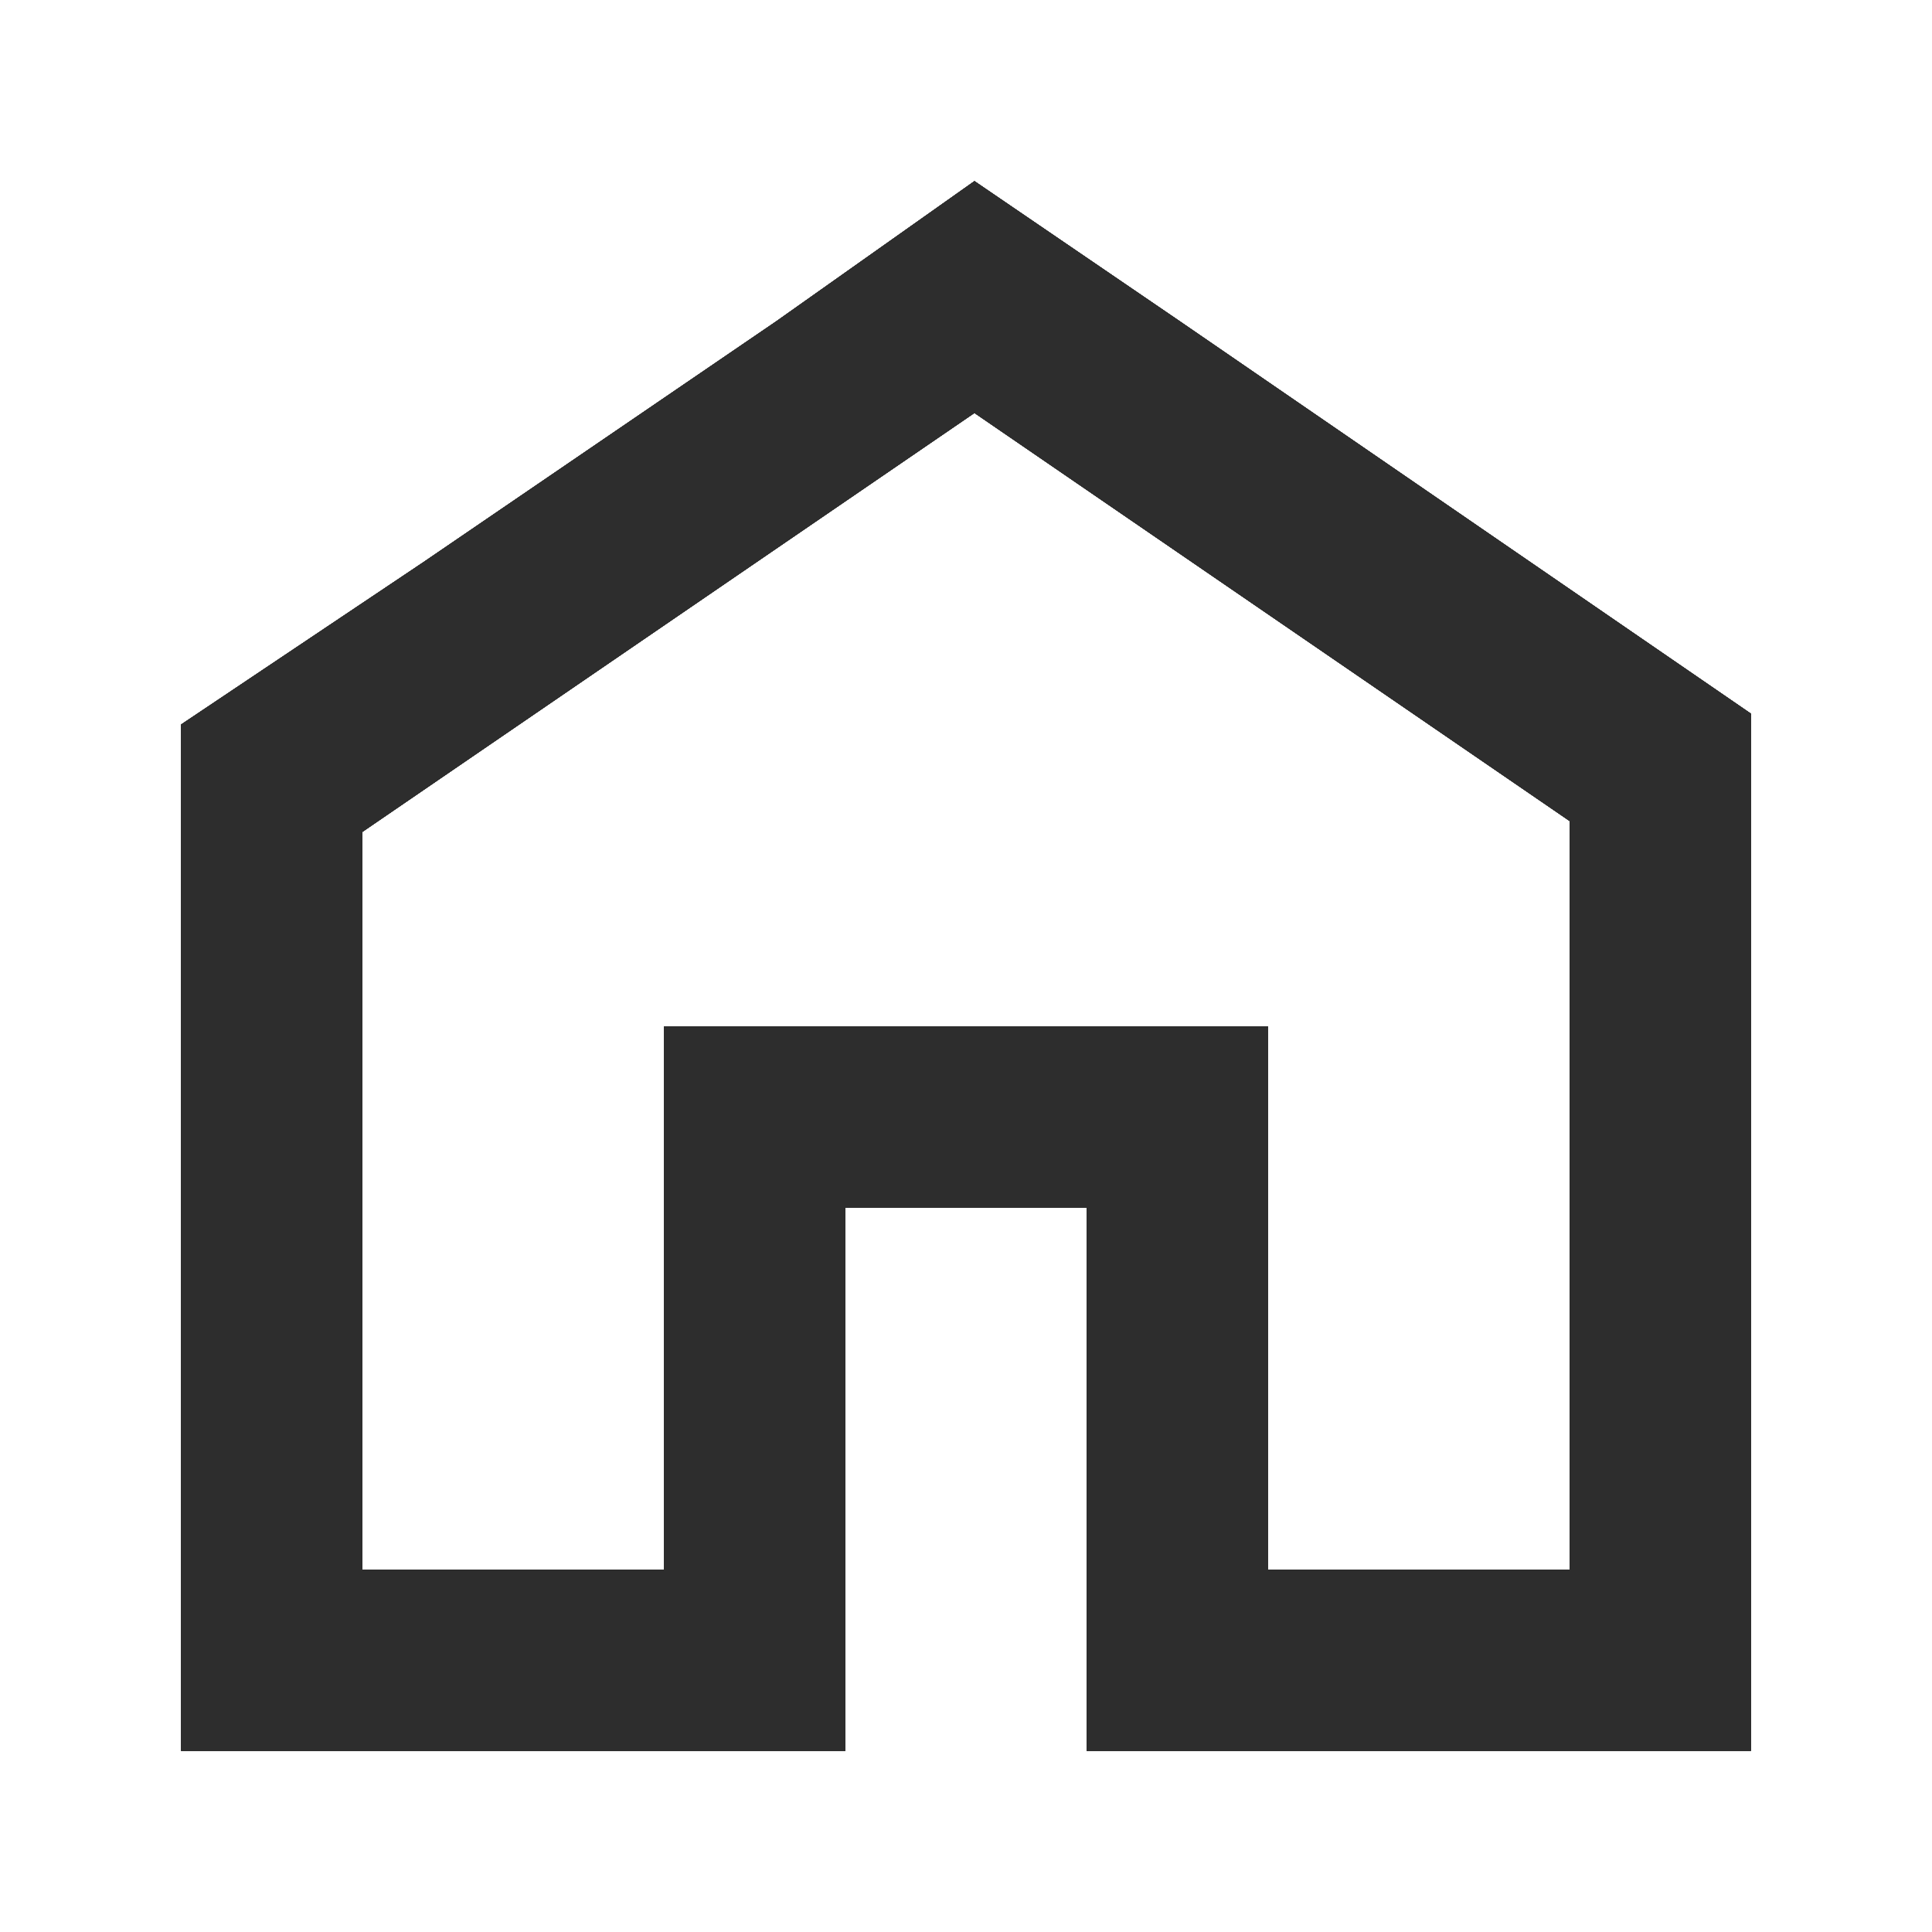 <svg id="Layer_1" data-name="Layer 1" xmlns="http://www.w3.org/2000/svg" xmlns:xlink="http://www.w3.org/1999/xlink" viewBox="0 0 16 16"><defs><style>.cls-1,.cls-2,.cls-3{fill:#2d2d2d;}.cls-1{clip-rule:evenodd;}.cls-3{fill-rule:evenodd;}.cls-4{clip-path:url(#clip-path);}.cls-5{clip-path:url(#clip-path-2);}.cls-6{isolation:isolate;}.cls-7{clip-path:url(#clip-path-3);}</style><clipPath id="clip-path"><path class="cls-1" d="M8.07,3.42,3,6.89V13H5.5V8.5h5V13H13V6.8Zm0-1.92L9.77,2.66l2.78,1.91L14.5,5.91V14.5H9V10H7v4.5H1.5V6l2-1.34,2.93-2Z"/></clipPath><clipPath id="clip-path-2"><rect class="cls-2" width="16" height="16"/></clipPath><clipPath id="clip-path-3"><rect class="cls-2" x="1" y="1" width="14" height="14"/></clipPath></defs><title>Aalto University Icons</title><path class="cls-3" d="M8.07,3.42,3,6.89V13H5.5V8.5h5V13H13V6.8Zm0-1.92L9.77,2.66l2.78,1.91L14.5,5.91V14.5H9V10H7v4.5H1.5V6l2-1.34,2.93-2Z"/><g class="cls-4"><rect class="cls-2" width="16" height="16"/><g class="cls-5"><g class="cls-6"><rect class="cls-2" x="1" y="1" width="14" height="14"/><g class="cls-7"><rect class="cls-2" x="1" y="1" width="14" height="14"/><g class="cls-7"><rect class="cls-2" x="-3.5" y="-3.5" width="23" height="23"/></g></g></g></g></g></svg>